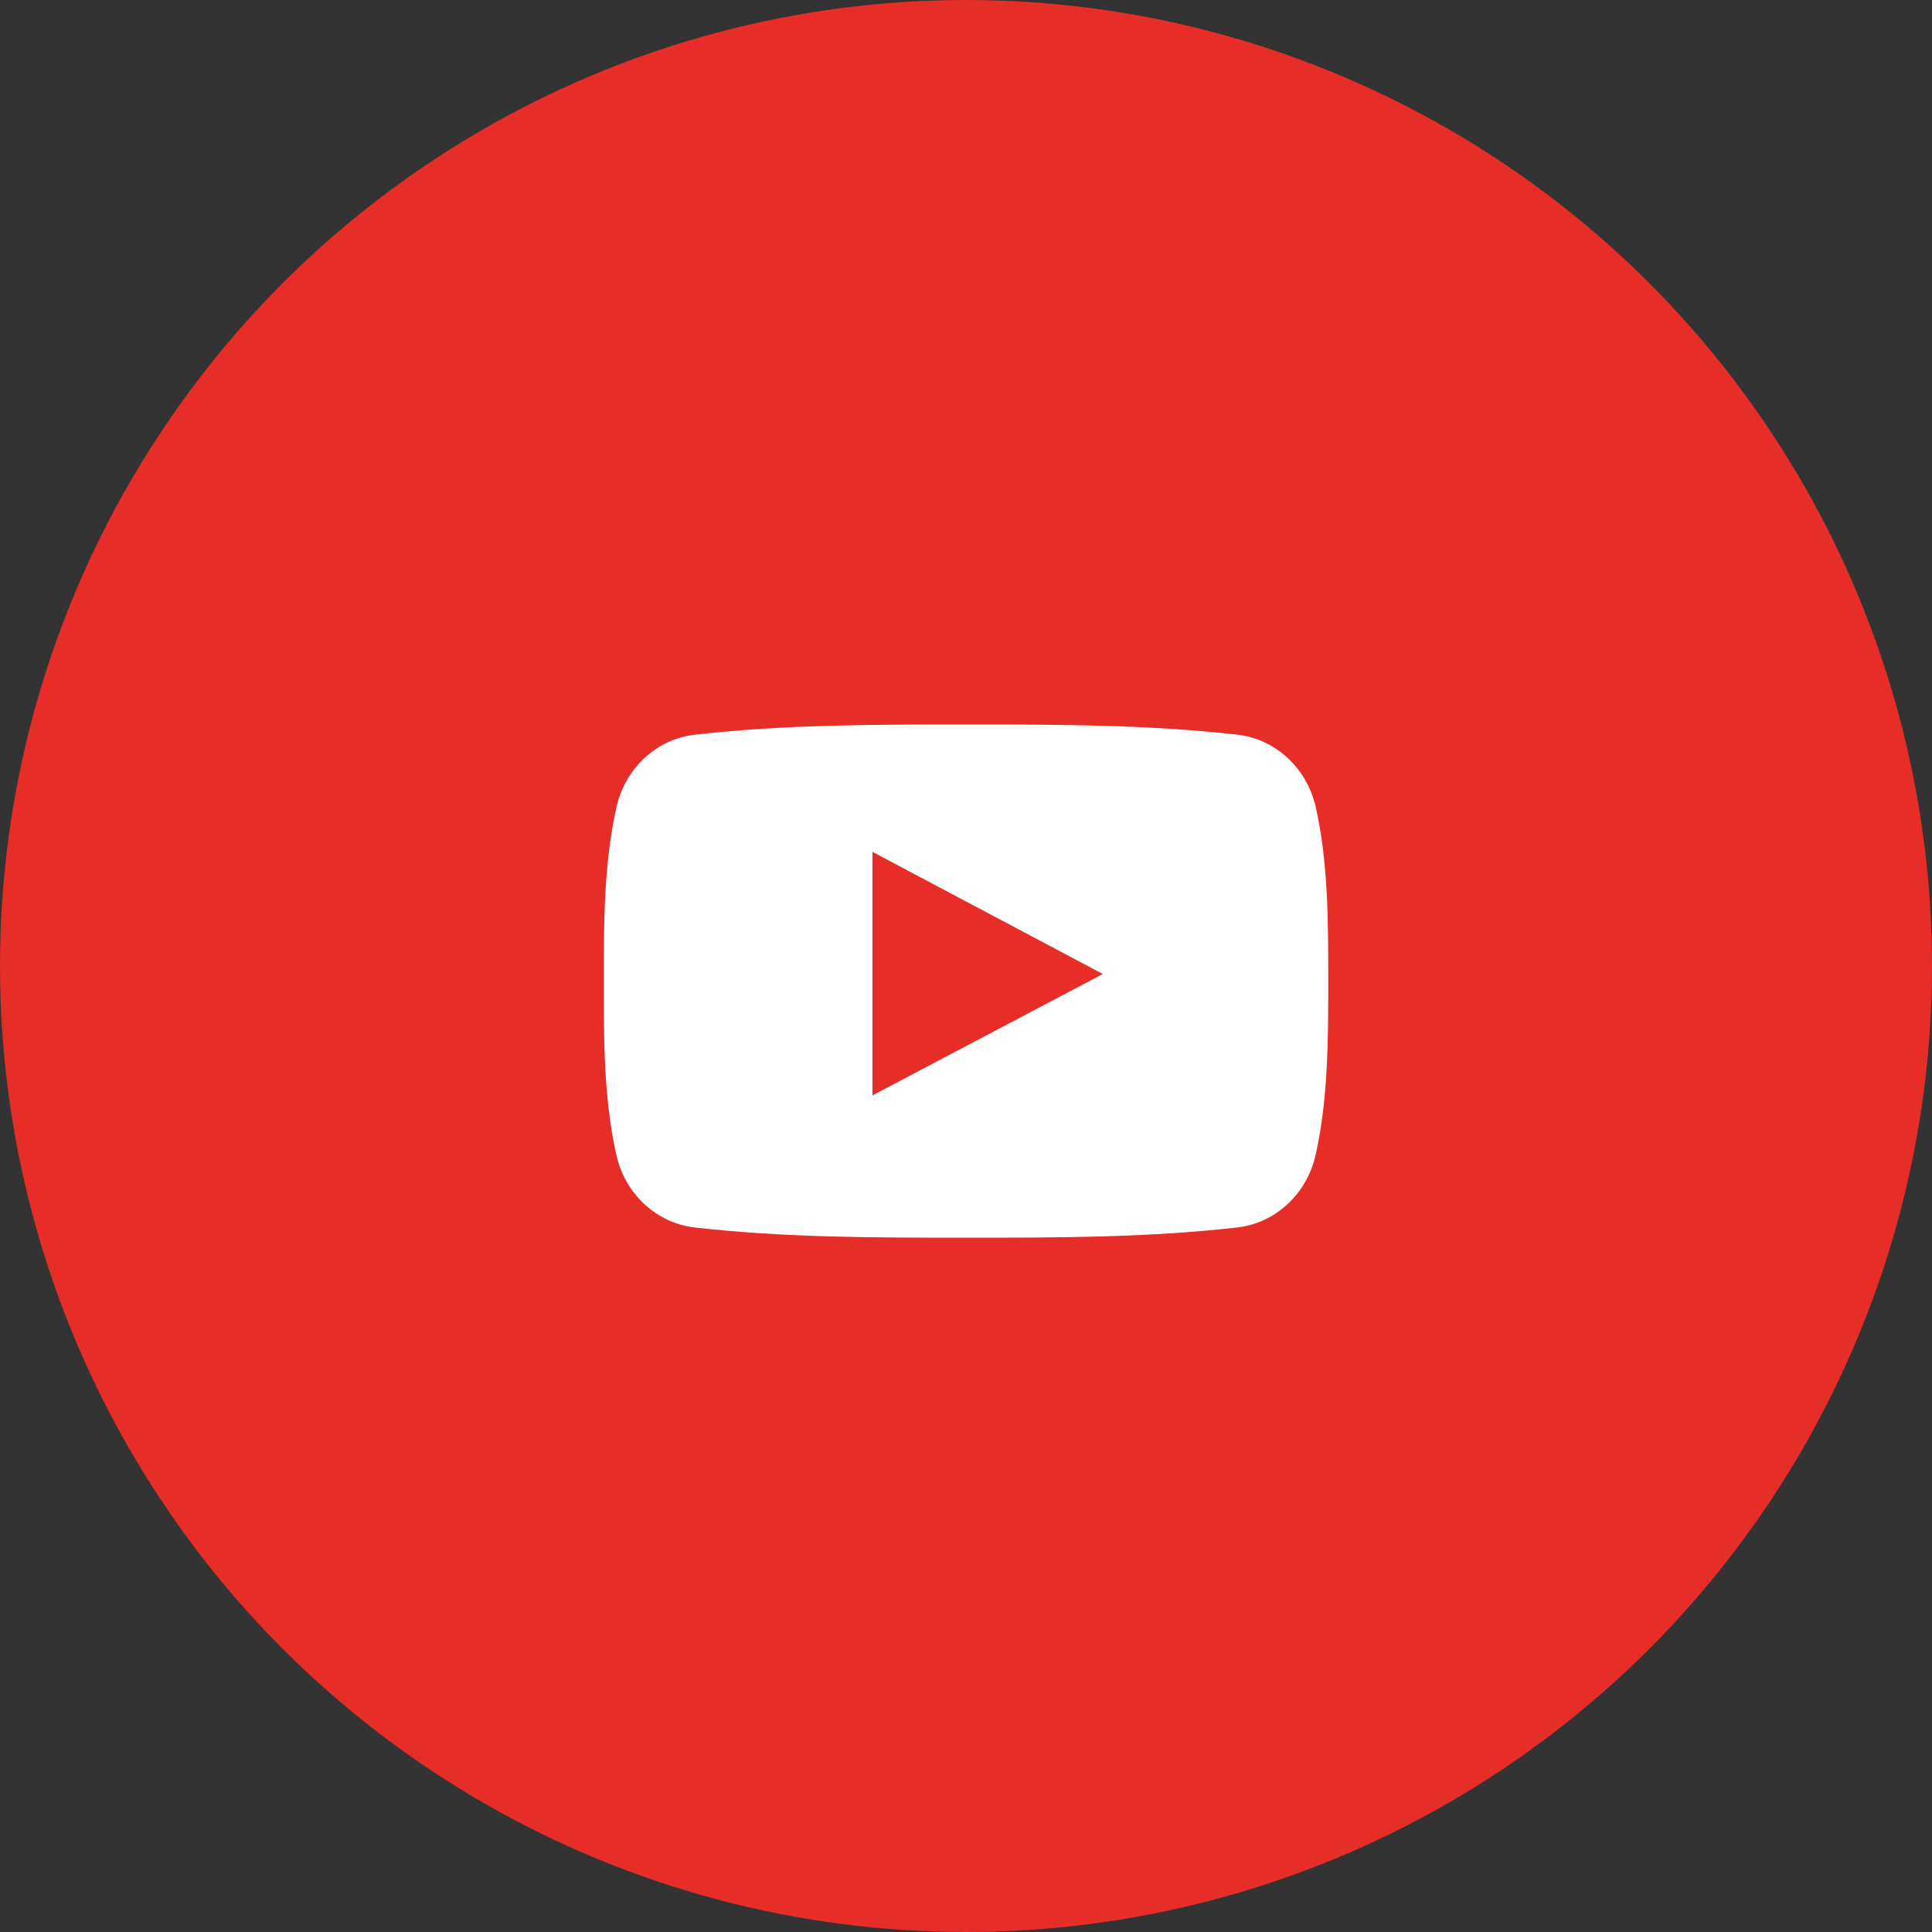 <svg width="48" height="48" viewBox="0 0 48 48" fill="none" xmlns="http://www.w3.org/2000/svg">
    <rect x="0" y="0" width="48" height="48" fill="#333333" stroke="none"/>
    <circle cx="24" cy="24" r="24" fill="#E62D27"/>
    <path fill-rule="evenodd" clip-rule="evenodd" d="M30.743 18.253C31.686 18.36 32.469 19.078 32.689 20.051C33 21.425 33 22.924 33 24.34V24.375C33 25.801 32.999 27.313 32.685 28.699C32.465 29.672 31.681 30.389 30.739 30.496C28.508 30.75 26.249 30.751 23.999 30.75C21.75 30.751 19.491 30.75 17.259 30.496C16.316 30.389 15.534 29.672 15.314 28.699C15 27.314 15 25.802 15 24.375C15 22.949 15.004 21.436 15.317 20.051C15.537 19.078 16.32 18.36 17.262 18.253C19.494 18 21.754 17.999 24.003 18C26.252 17.999 28.511 18 30.743 18.253ZM21.677 21.165V27.214C22.482 26.79 23.284 26.368 24.085 25.946C25.188 25.364 26.291 24.783 27.4 24.199L21.677 21.165Z" fill="white"/>
</svg>
